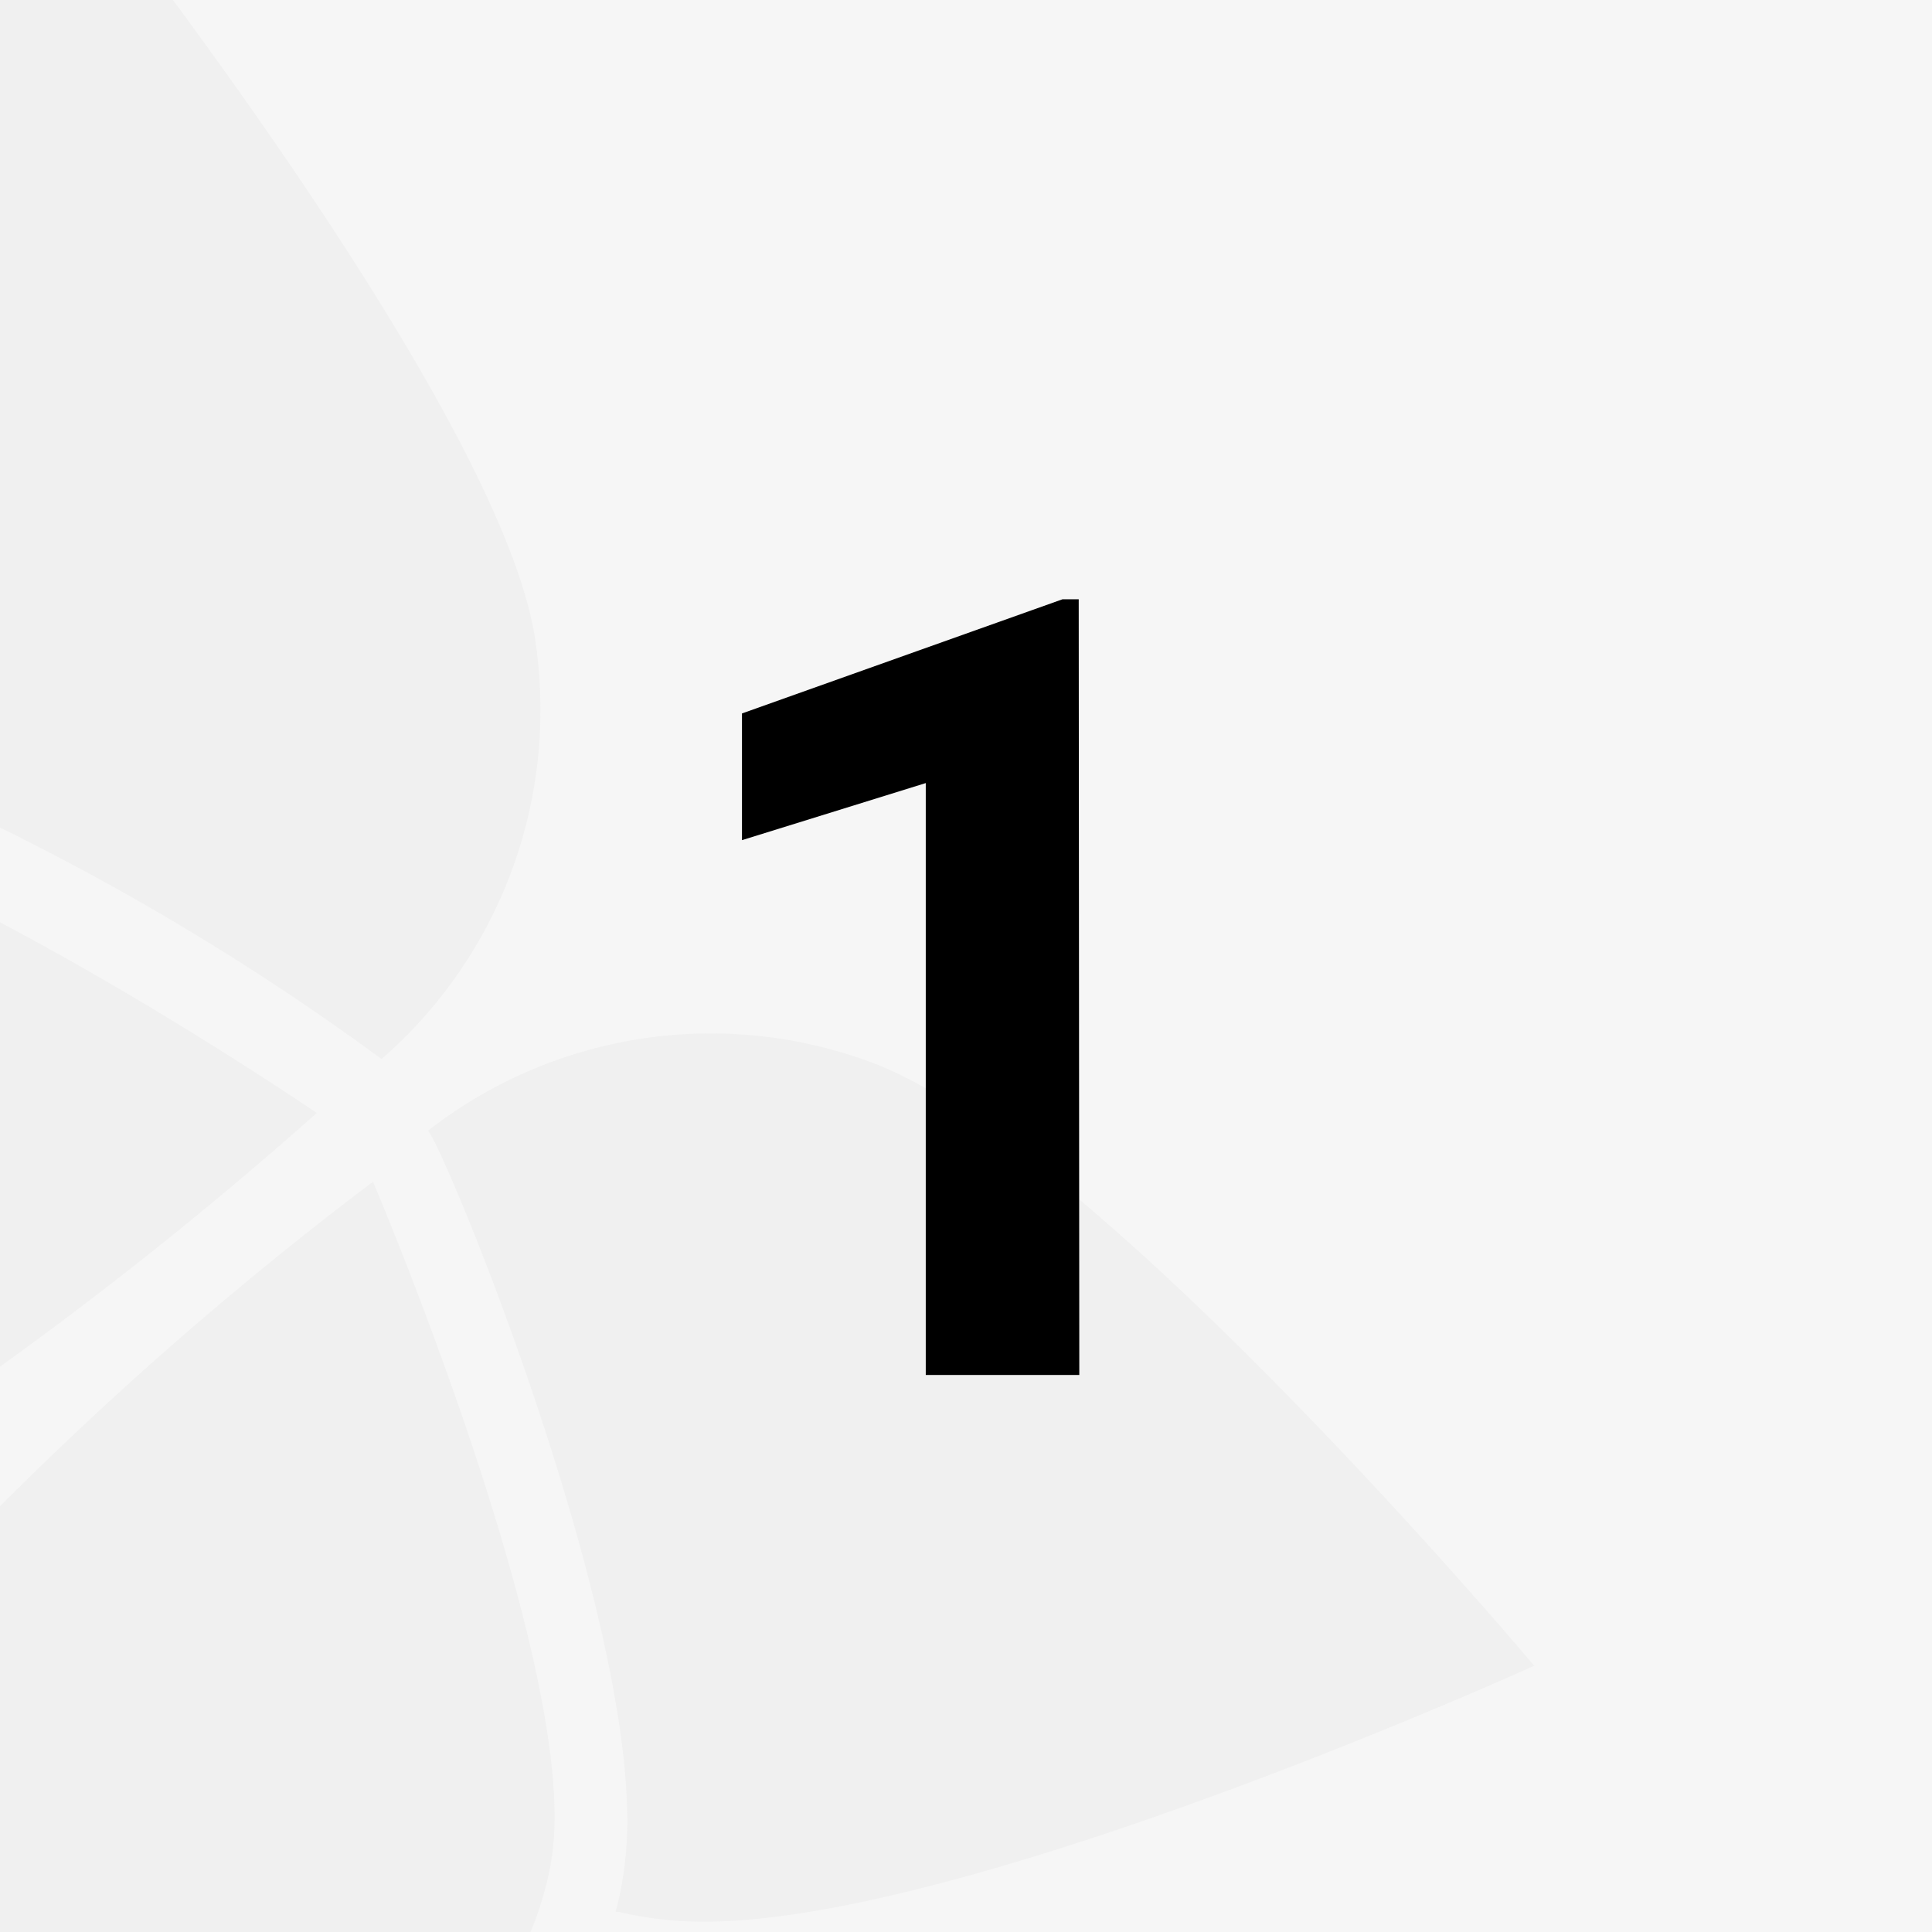 <svg xmlns="http://www.w3.org/2000/svg" width="67.7" height="67.7" viewBox="0 0 67.7 67.7"><g id="be10d46f-199f-4eae-b767-6b8a8bc6972b" data-name="Ebene 2"><g id="a4a007fd-33d7-4965-8d02-6681462bc639" data-name="Ebene 1"><rect width="67.7" height="67.7" style="fill:#f6f6f6"/><path d="M0,47.89A137.74,137.74,0,0,0,11.1,39S5.75,35.35,0,32.32Z" style="fill:#f0f0f0"/><path d="M0,29a88.26,88.26,0,0,1,13.37,8.11,16.2,16.2,0,0,0,5.56-12.73,16.88,16.88,0,0,0-.18-2C17.88,16.7,10.55,6.08,6.06,0H0Z" style="fill:#f0f0f0"/><path d="M0,52.78V67.7H18.59a10.94,10.94,0,0,0,.49-1.43,9,9,0,0,0,.29-1.46c.8-6.74-6.3-23.4-6.3-23.4A123.89,123.89,0,0,0,0,52.78Z" style="fill:#f0f0f0"/><path d="M30.46,37.2A16.11,16.11,0,0,0,15,39.62c.68.82,7.82,18.22,6.9,25.63A11.41,11.41,0,0,1,21.57,67h.13v0a12.82,12.82,0,0,0,1.94.3c8.84.74,30.12-8.93,30.12-8.93S38.37,40.05,30.46,37.2Z" style="fill:#f0f0f0"/><path d="M37.82,48.18H32.44V27.44l-6.44,2V25l11.23-4h.57Z"/></g></g></svg>
